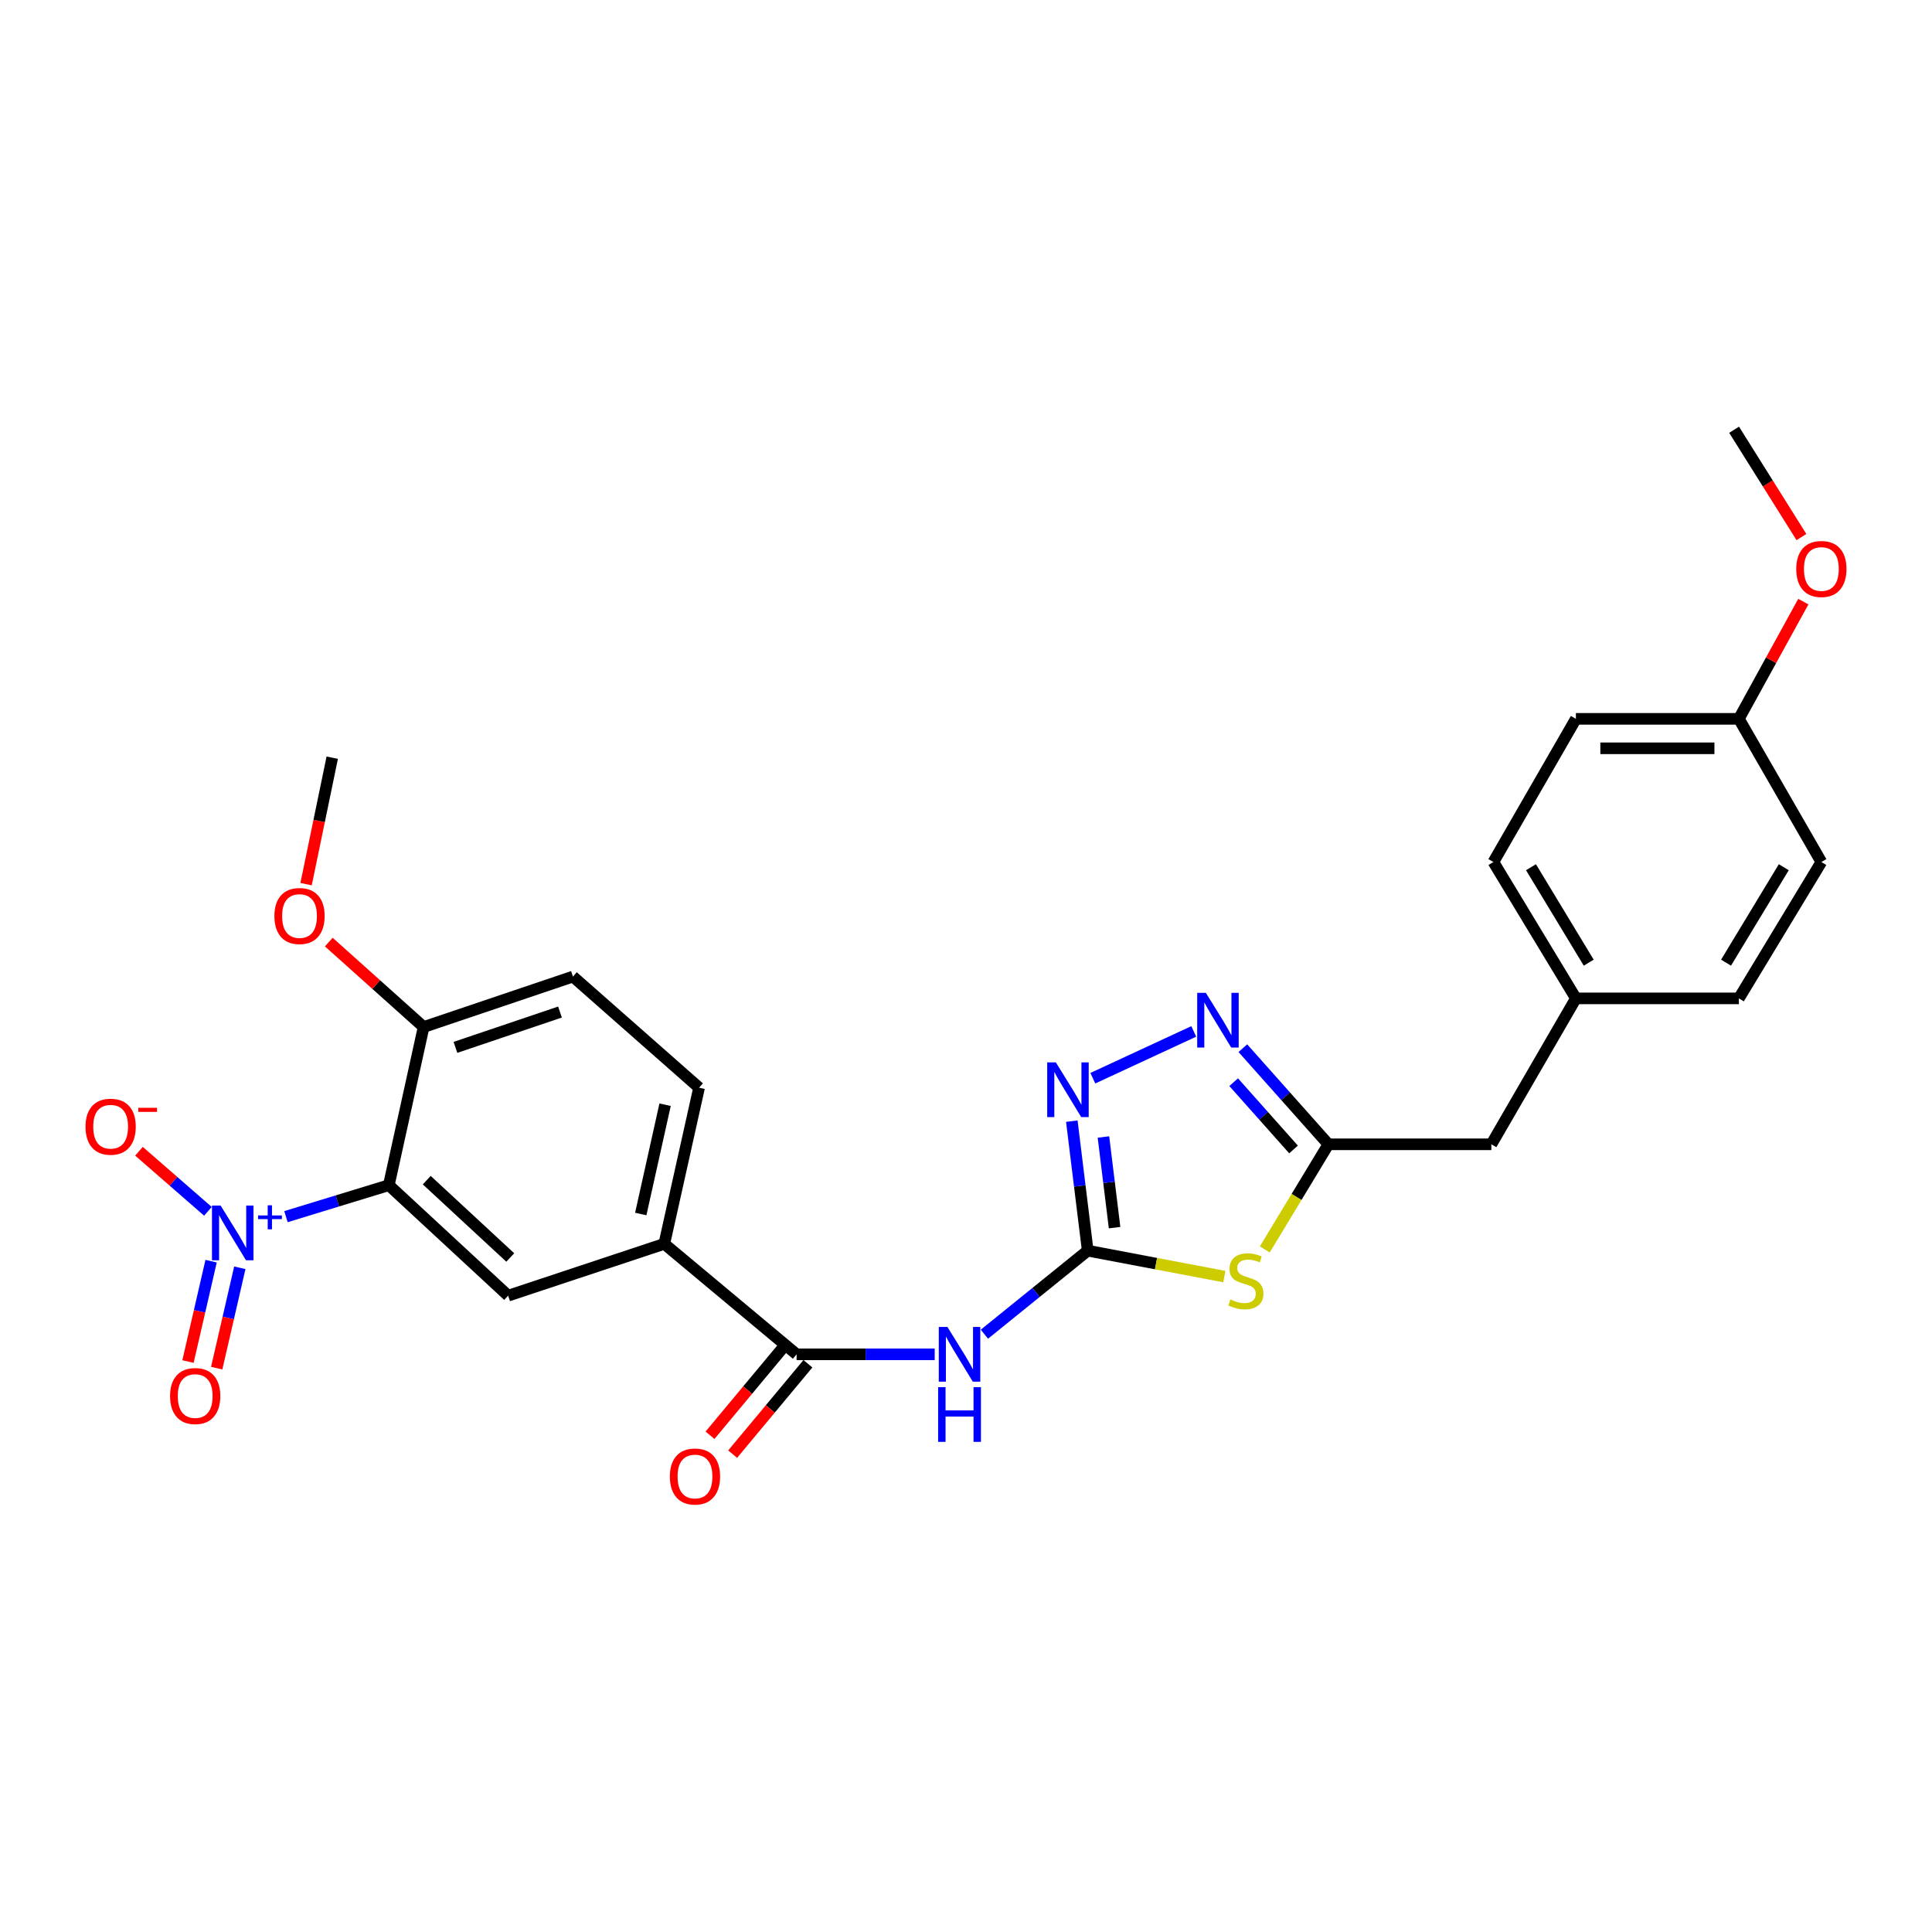 <?xml version='1.0' encoding='iso-8859-1'?>
<svg version='1.1' baseProfile='full'
              xmlns='http://www.w3.org/2000/svg'
                      xmlns:rdkit='http://www.rdkit.org/xml'
                      xmlns:xlink='http://www.w3.org/1999/xlink'
                  xml:space='preserve'
width='1000px' height='1000px' viewBox='0 0 1000 1000'>
<!-- END OF HEADER -->
<rect style='opacity:1.0;fill:#FFFFFF;stroke:none' width='1000' height='1000' x='0' y='0'> </rect>
<path class='bond-2' d='M 563.006,647.341 L 598.356,654.05' style='fill:none;fill-rule:evenodd;stroke:#000000;stroke-width:6px;stroke-linecap:butt;stroke-linejoin:miter;stroke-opacity:1' />
<path class='bond-2' d='M 598.356,654.05 L 633.707,660.759' style='fill:none;fill-rule:evenodd;stroke:#CCCC00;stroke-width:6px;stroke-linecap:butt;stroke-linejoin:miter;stroke-opacity:1' />
<path class='bond-3' d='M 563.006,647.341 L 536.266,668.962' style='fill:none;fill-rule:evenodd;stroke:#000000;stroke-width:6px;stroke-linecap:butt;stroke-linejoin:miter;stroke-opacity:1' />
<path class='bond-3' d='M 536.266,668.962 L 509.527,690.584' style='fill:none;fill-rule:evenodd;stroke:#0000FF;stroke-width:6px;stroke-linecap:butt;stroke-linejoin:miter;stroke-opacity:1' />
<path class='bond-4' d='M 563.006,647.341 L 558.888,613.826' style='fill:none;fill-rule:evenodd;stroke:#000000;stroke-width:6px;stroke-linecap:butt;stroke-linejoin:miter;stroke-opacity:1' />
<path class='bond-4' d='M 558.888,613.826 L 554.769,580.311' style='fill:none;fill-rule:evenodd;stroke:#0000FF;stroke-width:6px;stroke-linecap:butt;stroke-linejoin:miter;stroke-opacity:1' />
<path class='bond-4' d='M 576.906,635.426 L 574.023,611.966' style='fill:none;fill-rule:evenodd;stroke:#000000;stroke-width:6px;stroke-linecap:butt;stroke-linejoin:miter;stroke-opacity:1' />
<path class='bond-4' d='M 574.023,611.966 L 571.141,588.505' style='fill:none;fill-rule:evenodd;stroke:#0000FF;stroke-width:6px;stroke-linecap:butt;stroke-linejoin:miter;stroke-opacity:1' />
<path class='bond-0' d='M 148.014,629.737 L 174.634,621.595' style='fill:none;fill-rule:evenodd;stroke:#0000FF;stroke-width:6px;stroke-linecap:butt;stroke-linejoin:miter;stroke-opacity:1' />
<path class='bond-0' d='M 174.634,621.595 L 201.254,613.453' style='fill:none;fill-rule:evenodd;stroke:#000000;stroke-width:6px;stroke-linecap:butt;stroke-linejoin:miter;stroke-opacity:1' />
<path class='bond-11' d='M 107.622,626.98 L 89.778,611.431' style='fill:none;fill-rule:evenodd;stroke:#0000FF;stroke-width:6px;stroke-linecap:butt;stroke-linejoin:miter;stroke-opacity:1' />
<path class='bond-11' d='M 89.778,611.431 L 71.935,595.882' style='fill:none;fill-rule:evenodd;stroke:#FF0000;stroke-width:6px;stroke-linecap:butt;stroke-linejoin:miter;stroke-opacity:1' />
<path class='bond-12' d='M 109.267,652.778 L 103.284,678.753' style='fill:none;fill-rule:evenodd;stroke:#0000FF;stroke-width:6px;stroke-linecap:butt;stroke-linejoin:miter;stroke-opacity:1' />
<path class='bond-12' d='M 103.284,678.753 L 97.301,704.727' style='fill:none;fill-rule:evenodd;stroke:#FF0000;stroke-width:6px;stroke-linecap:butt;stroke-linejoin:miter;stroke-opacity:1' />
<path class='bond-12' d='M 124.127,656.201 L 118.144,682.175' style='fill:none;fill-rule:evenodd;stroke:#0000FF;stroke-width:6px;stroke-linecap:butt;stroke-linejoin:miter;stroke-opacity:1' />
<path class='bond-12' d='M 118.144,682.175 L 112.162,708.15' style='fill:none;fill-rule:evenodd;stroke:#FF0000;stroke-width:6px;stroke-linecap:butt;stroke-linejoin:miter;stroke-opacity:1' />
<path class='bond-1' d='M 201.254,613.453 L 263.014,670.638' style='fill:none;fill-rule:evenodd;stroke:#000000;stroke-width:6px;stroke-linecap:butt;stroke-linejoin:miter;stroke-opacity:1' />
<path class='bond-1' d='M 220.879,610.841 L 264.111,650.871' style='fill:none;fill-rule:evenodd;stroke:#000000;stroke-width:6px;stroke-linecap:butt;stroke-linejoin:miter;stroke-opacity:1' />
<path class='bond-28' d='M 201.254,613.453 L 219.265,531.588' style='fill:none;fill-rule:evenodd;stroke:#000000;stroke-width:6px;stroke-linecap:butt;stroke-linejoin:miter;stroke-opacity:1' />
<path class='bond-6' d='M 654.659,646.696 L 671.114,619.493' style='fill:none;fill-rule:evenodd;stroke:#CCCC00;stroke-width:6px;stroke-linecap:butt;stroke-linejoin:miter;stroke-opacity:1' />
<path class='bond-6' d='M 671.114,619.493 L 687.569,592.29' style='fill:none;fill-rule:evenodd;stroke:#000000;stroke-width:6px;stroke-linecap:butt;stroke-linejoin:miter;stroke-opacity:1' />
<path class='bond-7' d='M 483.805,700.993 L 448.06,700.993' style='fill:none;fill-rule:evenodd;stroke:#0000FF;stroke-width:6px;stroke-linecap:butt;stroke-linejoin:miter;stroke-opacity:1' />
<path class='bond-7' d='M 448.06,700.993 L 412.315,700.993' style='fill:none;fill-rule:evenodd;stroke:#000000;stroke-width:6px;stroke-linecap:butt;stroke-linejoin:miter;stroke-opacity:1' />
<path class='bond-5' d='M 565.651,558.08 L 617.884,533.856' style='fill:none;fill-rule:evenodd;stroke:#0000FF;stroke-width:6px;stroke-linecap:butt;stroke-linejoin:miter;stroke-opacity:1' />
<path class='bond-27' d='M 643.298,542.534 L 665.434,567.412' style='fill:none;fill-rule:evenodd;stroke:#0000FF;stroke-width:6px;stroke-linecap:butt;stroke-linejoin:miter;stroke-opacity:1' />
<path class='bond-27' d='M 665.434,567.412 L 687.569,592.29' style='fill:none;fill-rule:evenodd;stroke:#000000;stroke-width:6px;stroke-linecap:butt;stroke-linejoin:miter;stroke-opacity:1' />
<path class='bond-27' d='M 638.546,560.134 L 654.041,577.549' style='fill:none;fill-rule:evenodd;stroke:#0000FF;stroke-width:6px;stroke-linecap:butt;stroke-linejoin:miter;stroke-opacity:1' />
<path class='bond-27' d='M 654.041,577.549 L 669.535,594.963' style='fill:none;fill-rule:evenodd;stroke:#000000;stroke-width:6px;stroke-linecap:butt;stroke-linejoin:miter;stroke-opacity:1' />
<path class='bond-16' d='M 687.569,592.29 L 771.924,592.29' style='fill:none;fill-rule:evenodd;stroke:#000000;stroke-width:6px;stroke-linecap:butt;stroke-linejoin:miter;stroke-opacity:1' />
<path class='bond-9' d='M 412.315,700.993 L 343.837,643.808' style='fill:none;fill-rule:evenodd;stroke:#000000;stroke-width:6px;stroke-linecap:butt;stroke-linejoin:miter;stroke-opacity:1' />
<path class='bond-13' d='M 406.456,696.114 L 386.977,719.506' style='fill:none;fill-rule:evenodd;stroke:#000000;stroke-width:6px;stroke-linecap:butt;stroke-linejoin:miter;stroke-opacity:1' />
<path class='bond-13' d='M 386.977,719.506 L 367.498,742.898' style='fill:none;fill-rule:evenodd;stroke:#FF0000;stroke-width:6px;stroke-linecap:butt;stroke-linejoin:miter;stroke-opacity:1' />
<path class='bond-13' d='M 418.175,705.873 L 398.696,729.264' style='fill:none;fill-rule:evenodd;stroke:#000000;stroke-width:6px;stroke-linecap:butt;stroke-linejoin:miter;stroke-opacity:1' />
<path class='bond-13' d='M 398.696,729.264 L 379.217,752.656' style='fill:none;fill-rule:evenodd;stroke:#FF0000;stroke-width:6px;stroke-linecap:butt;stroke-linejoin:miter;stroke-opacity:1' />
<path class='bond-8' d='M 263.014,670.638 L 343.837,643.808' style='fill:none;fill-rule:evenodd;stroke:#000000;stroke-width:6px;stroke-linecap:butt;stroke-linejoin:miter;stroke-opacity:1' />
<path class='bond-14' d='M 343.837,643.808 L 361.84,562.994' style='fill:none;fill-rule:evenodd;stroke:#000000;stroke-width:6px;stroke-linecap:butt;stroke-linejoin:miter;stroke-opacity:1' />
<path class='bond-14' d='M 331.653,628.37 L 344.255,571.8' style='fill:none;fill-rule:evenodd;stroke:#000000;stroke-width:6px;stroke-linecap:butt;stroke-linejoin:miter;stroke-opacity:1' />
<path class='bond-10' d='M 219.265,531.588 L 296.555,505.47' style='fill:none;fill-rule:evenodd;stroke:#000000;stroke-width:6px;stroke-linecap:butt;stroke-linejoin:miter;stroke-opacity:1' />
<path class='bond-10' d='M 235.741,542.118 L 289.844,523.834' style='fill:none;fill-rule:evenodd;stroke:#000000;stroke-width:6px;stroke-linecap:butt;stroke-linejoin:miter;stroke-opacity:1' />
<path class='bond-19' d='M 219.265,531.588 L 194.726,509.606' style='fill:none;fill-rule:evenodd;stroke:#000000;stroke-width:6px;stroke-linecap:butt;stroke-linejoin:miter;stroke-opacity:1' />
<path class='bond-19' d='M 194.726,509.606 L 170.187,487.624' style='fill:none;fill-rule:evenodd;stroke:#FF0000;stroke-width:6px;stroke-linecap:butt;stroke-linejoin:miter;stroke-opacity:1' />
<path class='bond-15' d='M 361.84,562.994 L 296.555,505.47' style='fill:none;fill-rule:evenodd;stroke:#000000;stroke-width:6px;stroke-linecap:butt;stroke-linejoin:miter;stroke-opacity:1' />
<path class='bond-17' d='M 771.924,592.29 L 815.681,516.763' style='fill:none;fill-rule:evenodd;stroke:#000000;stroke-width:6px;stroke-linecap:butt;stroke-linejoin:miter;stroke-opacity:1' />
<path class='bond-20' d='M 815.681,516.763 L 900.036,516.763' style='fill:none;fill-rule:evenodd;stroke:#000000;stroke-width:6px;stroke-linecap:butt;stroke-linejoin:miter;stroke-opacity:1' />
<path class='bond-21' d='M 815.681,516.763 L 772.983,446.174' style='fill:none;fill-rule:evenodd;stroke:#000000;stroke-width:6px;stroke-linecap:butt;stroke-linejoin:miter;stroke-opacity:1' />
<path class='bond-21' d='M 822.325,498.282 L 792.436,448.87' style='fill:none;fill-rule:evenodd;stroke:#000000;stroke-width:6px;stroke-linecap:butt;stroke-linejoin:miter;stroke-opacity:1' />
<path class='bond-18' d='M 900.036,372.07 L 815.681,372.07' style='fill:none;fill-rule:evenodd;stroke:#000000;stroke-width:6px;stroke-linecap:butt;stroke-linejoin:miter;stroke-opacity:1' />
<path class='bond-18' d='M 887.383,387.32 L 828.335,387.32' style='fill:none;fill-rule:evenodd;stroke:#000000;stroke-width:6px;stroke-linecap:butt;stroke-linejoin:miter;stroke-opacity:1' />
<path class='bond-24' d='M 900.036,372.07 L 916.718,341.735' style='fill:none;fill-rule:evenodd;stroke:#000000;stroke-width:6px;stroke-linecap:butt;stroke-linejoin:miter;stroke-opacity:1' />
<path class='bond-24' d='M 916.718,341.735 L 933.4,311.4' style='fill:none;fill-rule:evenodd;stroke:#FF0000;stroke-width:6px;stroke-linecap:butt;stroke-linejoin:miter;stroke-opacity:1' />
<path class='bond-29' d='M 900.036,372.07 L 942.735,446.174' style='fill:none;fill-rule:evenodd;stroke:#000000;stroke-width:6px;stroke-linecap:butt;stroke-linejoin:miter;stroke-opacity:1' />
<path class='bond-25' d='M 158.426,457.637 L 165.196,424.91' style='fill:none;fill-rule:evenodd;stroke:#FF0000;stroke-width:6px;stroke-linecap:butt;stroke-linejoin:miter;stroke-opacity:1' />
<path class='bond-25' d='M 165.196,424.91 L 171.967,392.183' style='fill:none;fill-rule:evenodd;stroke:#000000;stroke-width:6px;stroke-linecap:butt;stroke-linejoin:miter;stroke-opacity:1' />
<path class='bond-22' d='M 900.036,516.763 L 942.735,446.174' style='fill:none;fill-rule:evenodd;stroke:#000000;stroke-width:6px;stroke-linecap:butt;stroke-linejoin:miter;stroke-opacity:1' />
<path class='bond-22' d='M 893.393,498.282 L 923.282,448.87' style='fill:none;fill-rule:evenodd;stroke:#000000;stroke-width:6px;stroke-linecap:butt;stroke-linejoin:miter;stroke-opacity:1' />
<path class='bond-23' d='M 772.983,446.174 L 815.681,372.07' style='fill:none;fill-rule:evenodd;stroke:#000000;stroke-width:6px;stroke-linecap:butt;stroke-linejoin:miter;stroke-opacity:1' />
<path class='bond-26' d='M 932.418,277.981 L 914.994,250.21' style='fill:none;fill-rule:evenodd;stroke:#FF0000;stroke-width:6px;stroke-linecap:butt;stroke-linejoin:miter;stroke-opacity:1' />
<path class='bond-26' d='M 914.994,250.21 L 897.571,222.439' style='fill:none;fill-rule:evenodd;stroke:#000000;stroke-width:6px;stroke-linecap:butt;stroke-linejoin:miter;stroke-opacity:1' />
<path  class='atom-1' d='M 114.197 624.005
L 123.477 639.005
Q 124.397 640.485, 125.877 643.165
Q 127.357 645.845, 127.437 646.005
L 127.437 624.005
L 131.197 624.005
L 131.197 652.325
L 127.317 652.325
L 117.357 635.925
Q 116.197 634.005, 114.957 631.805
Q 113.757 629.605, 113.397 628.925
L 113.397 652.325
L 109.717 652.325
L 109.717 624.005
L 114.197 624.005
' fill='#0000FF'/>
<path  class='atom-1' d='M 133.573 629.11
L 138.563 629.11
L 138.563 623.857
L 140.78 623.857
L 140.78 629.11
L 145.902 629.11
L 145.902 631.011
L 140.78 631.011
L 140.78 636.291
L 138.563 636.291
L 138.563 631.011
L 133.573 631.011
L 133.573 629.11
' fill='#0000FF'/>
<path  class='atom-3' d='M 636.87 672.598
Q 637.19 672.718, 638.51 673.278
Q 639.83 673.838, 641.27 674.198
Q 642.75 674.518, 644.19 674.518
Q 646.87 674.518, 648.43 673.238
Q 649.99 671.918, 649.99 669.638
Q 649.99 668.078, 649.19 667.118
Q 648.43 666.158, 647.23 665.638
Q 646.03 665.118, 644.03 664.518
Q 641.51 663.758, 639.99 663.038
Q 638.51 662.318, 637.43 660.798
Q 636.39 659.278, 636.39 656.718
Q 636.39 653.158, 638.79 650.958
Q 641.23 648.758, 646.03 648.758
Q 649.31 648.758, 653.03 650.318
L 652.11 653.398
Q 648.71 651.998, 646.15 651.998
Q 643.39 651.998, 641.87 653.158
Q 640.35 654.278, 640.39 656.238
Q 640.39 657.758, 641.15 658.678
Q 641.95 659.598, 643.07 660.118
Q 644.23 660.638, 646.15 661.238
Q 648.71 662.038, 650.23 662.838
Q 651.75 663.638, 652.83 665.278
Q 653.95 666.878, 653.95 669.638
Q 653.95 673.558, 651.31 675.678
Q 648.71 677.758, 644.35 677.758
Q 641.83 677.758, 639.91 677.198
Q 638.03 676.678, 635.79 675.758
L 636.87 672.598
' fill='#CCCC00'/>
<path  class='atom-4' d='M 490.394 686.833
L 499.674 701.833
Q 500.594 703.313, 502.074 705.993
Q 503.554 708.673, 503.634 708.833
L 503.634 686.833
L 507.394 686.833
L 507.394 715.153
L 503.514 715.153
L 493.554 698.753
Q 492.394 696.833, 491.154 694.633
Q 489.954 692.433, 489.594 691.753
L 489.594 715.153
L 485.914 715.153
L 485.914 686.833
L 490.394 686.833
' fill='#0000FF'/>
<path  class='atom-4' d='M 485.574 717.985
L 489.414 717.985
L 489.414 730.025
L 503.894 730.025
L 503.894 717.985
L 507.734 717.985
L 507.734 746.305
L 503.894 746.305
L 503.894 733.225
L 489.414 733.225
L 489.414 746.305
L 485.574 746.305
L 485.574 717.985
' fill='#0000FF'/>
<path  class='atom-5' d='M 546.512 549.893
L 555.792 564.893
Q 556.712 566.373, 558.192 569.053
Q 559.672 571.733, 559.752 571.893
L 559.752 549.893
L 563.512 549.893
L 563.512 578.213
L 559.632 578.213
L 549.672 561.813
Q 548.512 559.893, 547.272 557.693
Q 546.072 555.493, 545.712 554.813
L 545.712 578.213
L 542.032 578.213
L 542.032 549.893
L 546.512 549.893
' fill='#0000FF'/>
<path  class='atom-6' d='M 624.149 513.887
L 633.429 528.887
Q 634.349 530.367, 635.829 533.047
Q 637.309 535.727, 637.389 535.887
L 637.389 513.887
L 641.149 513.887
L 641.149 542.207
L 637.269 542.207
L 627.309 525.807
Q 626.149 523.887, 624.909 521.687
Q 623.709 519.487, 623.349 518.807
L 623.349 542.207
L 619.669 542.207
L 619.669 513.887
L 624.149 513.887
' fill='#0000FF'/>
<path  class='atom-12' d='M 44.265 583.178
Q 44.265 576.378, 47.625 572.578
Q 50.985 568.778, 57.265 568.778
Q 63.545 568.778, 66.905 572.578
Q 70.265 576.378, 70.265 583.178
Q 70.265 590.058, 66.865 593.978
Q 63.465 597.858, 57.265 597.858
Q 51.025 597.858, 47.625 593.978
Q 44.265 590.098, 44.265 583.178
M 57.265 594.658
Q 61.585 594.658, 63.905 591.778
Q 66.265 588.858, 66.265 583.178
Q 66.265 577.618, 63.905 574.818
Q 61.585 571.978, 57.265 571.978
Q 52.945 571.978, 50.585 574.778
Q 48.265 577.578, 48.265 583.178
Q 48.265 588.898, 50.585 591.778
Q 52.945 594.658, 57.265 594.658
' fill='#FF0000'/>
<path  class='atom-12' d='M 71.585 573.4
L 81.274 573.4
L 81.274 575.512
L 71.585 575.512
L 71.585 573.4
' fill='#FF0000'/>
<path  class='atom-13' d='M 88.031 722.584
Q 88.031 715.784, 91.391 711.984
Q 94.751 708.184, 101.031 708.184
Q 107.311 708.184, 110.671 711.984
Q 114.031 715.784, 114.031 722.584
Q 114.031 729.464, 110.631 733.384
Q 107.231 737.264, 101.031 737.264
Q 94.791 737.264, 91.391 733.384
Q 88.031 729.504, 88.031 722.584
M 101.031 734.064
Q 105.351 734.064, 107.671 731.184
Q 110.031 728.264, 110.031 722.584
Q 110.031 717.024, 107.671 714.224
Q 105.351 711.384, 101.031 711.384
Q 96.711 711.384, 94.351 714.184
Q 92.031 716.984, 92.031 722.584
Q 92.031 728.304, 94.351 731.184
Q 96.711 734.064, 101.031 734.064
' fill='#FF0000'/>
<path  class='atom-14' d='M 346.722 764.232
Q 346.722 757.432, 350.082 753.632
Q 353.442 749.832, 359.722 749.832
Q 366.002 749.832, 369.362 753.632
Q 372.722 757.432, 372.722 764.232
Q 372.722 771.112, 369.322 775.032
Q 365.922 778.912, 359.722 778.912
Q 353.482 778.912, 350.082 775.032
Q 346.722 771.152, 346.722 764.232
M 359.722 775.712
Q 364.042 775.712, 366.362 772.832
Q 368.722 769.912, 368.722 764.232
Q 368.722 758.672, 366.362 755.872
Q 364.042 753.032, 359.722 753.032
Q 355.402 753.032, 353.042 755.832
Q 350.722 758.632, 350.722 764.232
Q 350.722 769.952, 353.042 772.832
Q 355.402 775.712, 359.722 775.712
' fill='#FF0000'/>
<path  class='atom-20' d='M 142.031 474.127
Q 142.031 467.327, 145.391 463.527
Q 148.751 459.727, 155.031 459.727
Q 161.311 459.727, 164.671 463.527
Q 168.031 467.327, 168.031 474.127
Q 168.031 481.007, 164.631 484.927
Q 161.231 488.807, 155.031 488.807
Q 148.791 488.807, 145.391 484.927
Q 142.031 481.047, 142.031 474.127
M 155.031 485.607
Q 159.351 485.607, 161.671 482.727
Q 164.031 479.807, 164.031 474.127
Q 164.031 468.567, 161.671 465.767
Q 159.351 462.927, 155.031 462.927
Q 150.711 462.927, 148.351 465.727
Q 146.031 468.527, 146.031 474.127
Q 146.031 479.847, 148.351 482.727
Q 150.711 485.607, 155.031 485.607
' fill='#FF0000'/>
<path  class='atom-25' d='M 929.735 294.505
Q 929.735 287.705, 933.095 283.905
Q 936.455 280.105, 942.735 280.105
Q 949.015 280.105, 952.375 283.905
Q 955.735 287.705, 955.735 294.505
Q 955.735 301.385, 952.335 305.305
Q 948.935 309.185, 942.735 309.185
Q 936.495 309.185, 933.095 305.305
Q 929.735 301.425, 929.735 294.505
M 942.735 305.985
Q 947.055 305.985, 949.375 303.105
Q 951.735 300.185, 951.735 294.505
Q 951.735 288.945, 949.375 286.145
Q 947.055 283.305, 942.735 283.305
Q 938.415 283.305, 936.055 286.105
Q 933.735 288.905, 933.735 294.505
Q 933.735 300.225, 936.055 303.105
Q 938.415 305.985, 942.735 305.985
' fill='#FF0000'/>
</svg>
